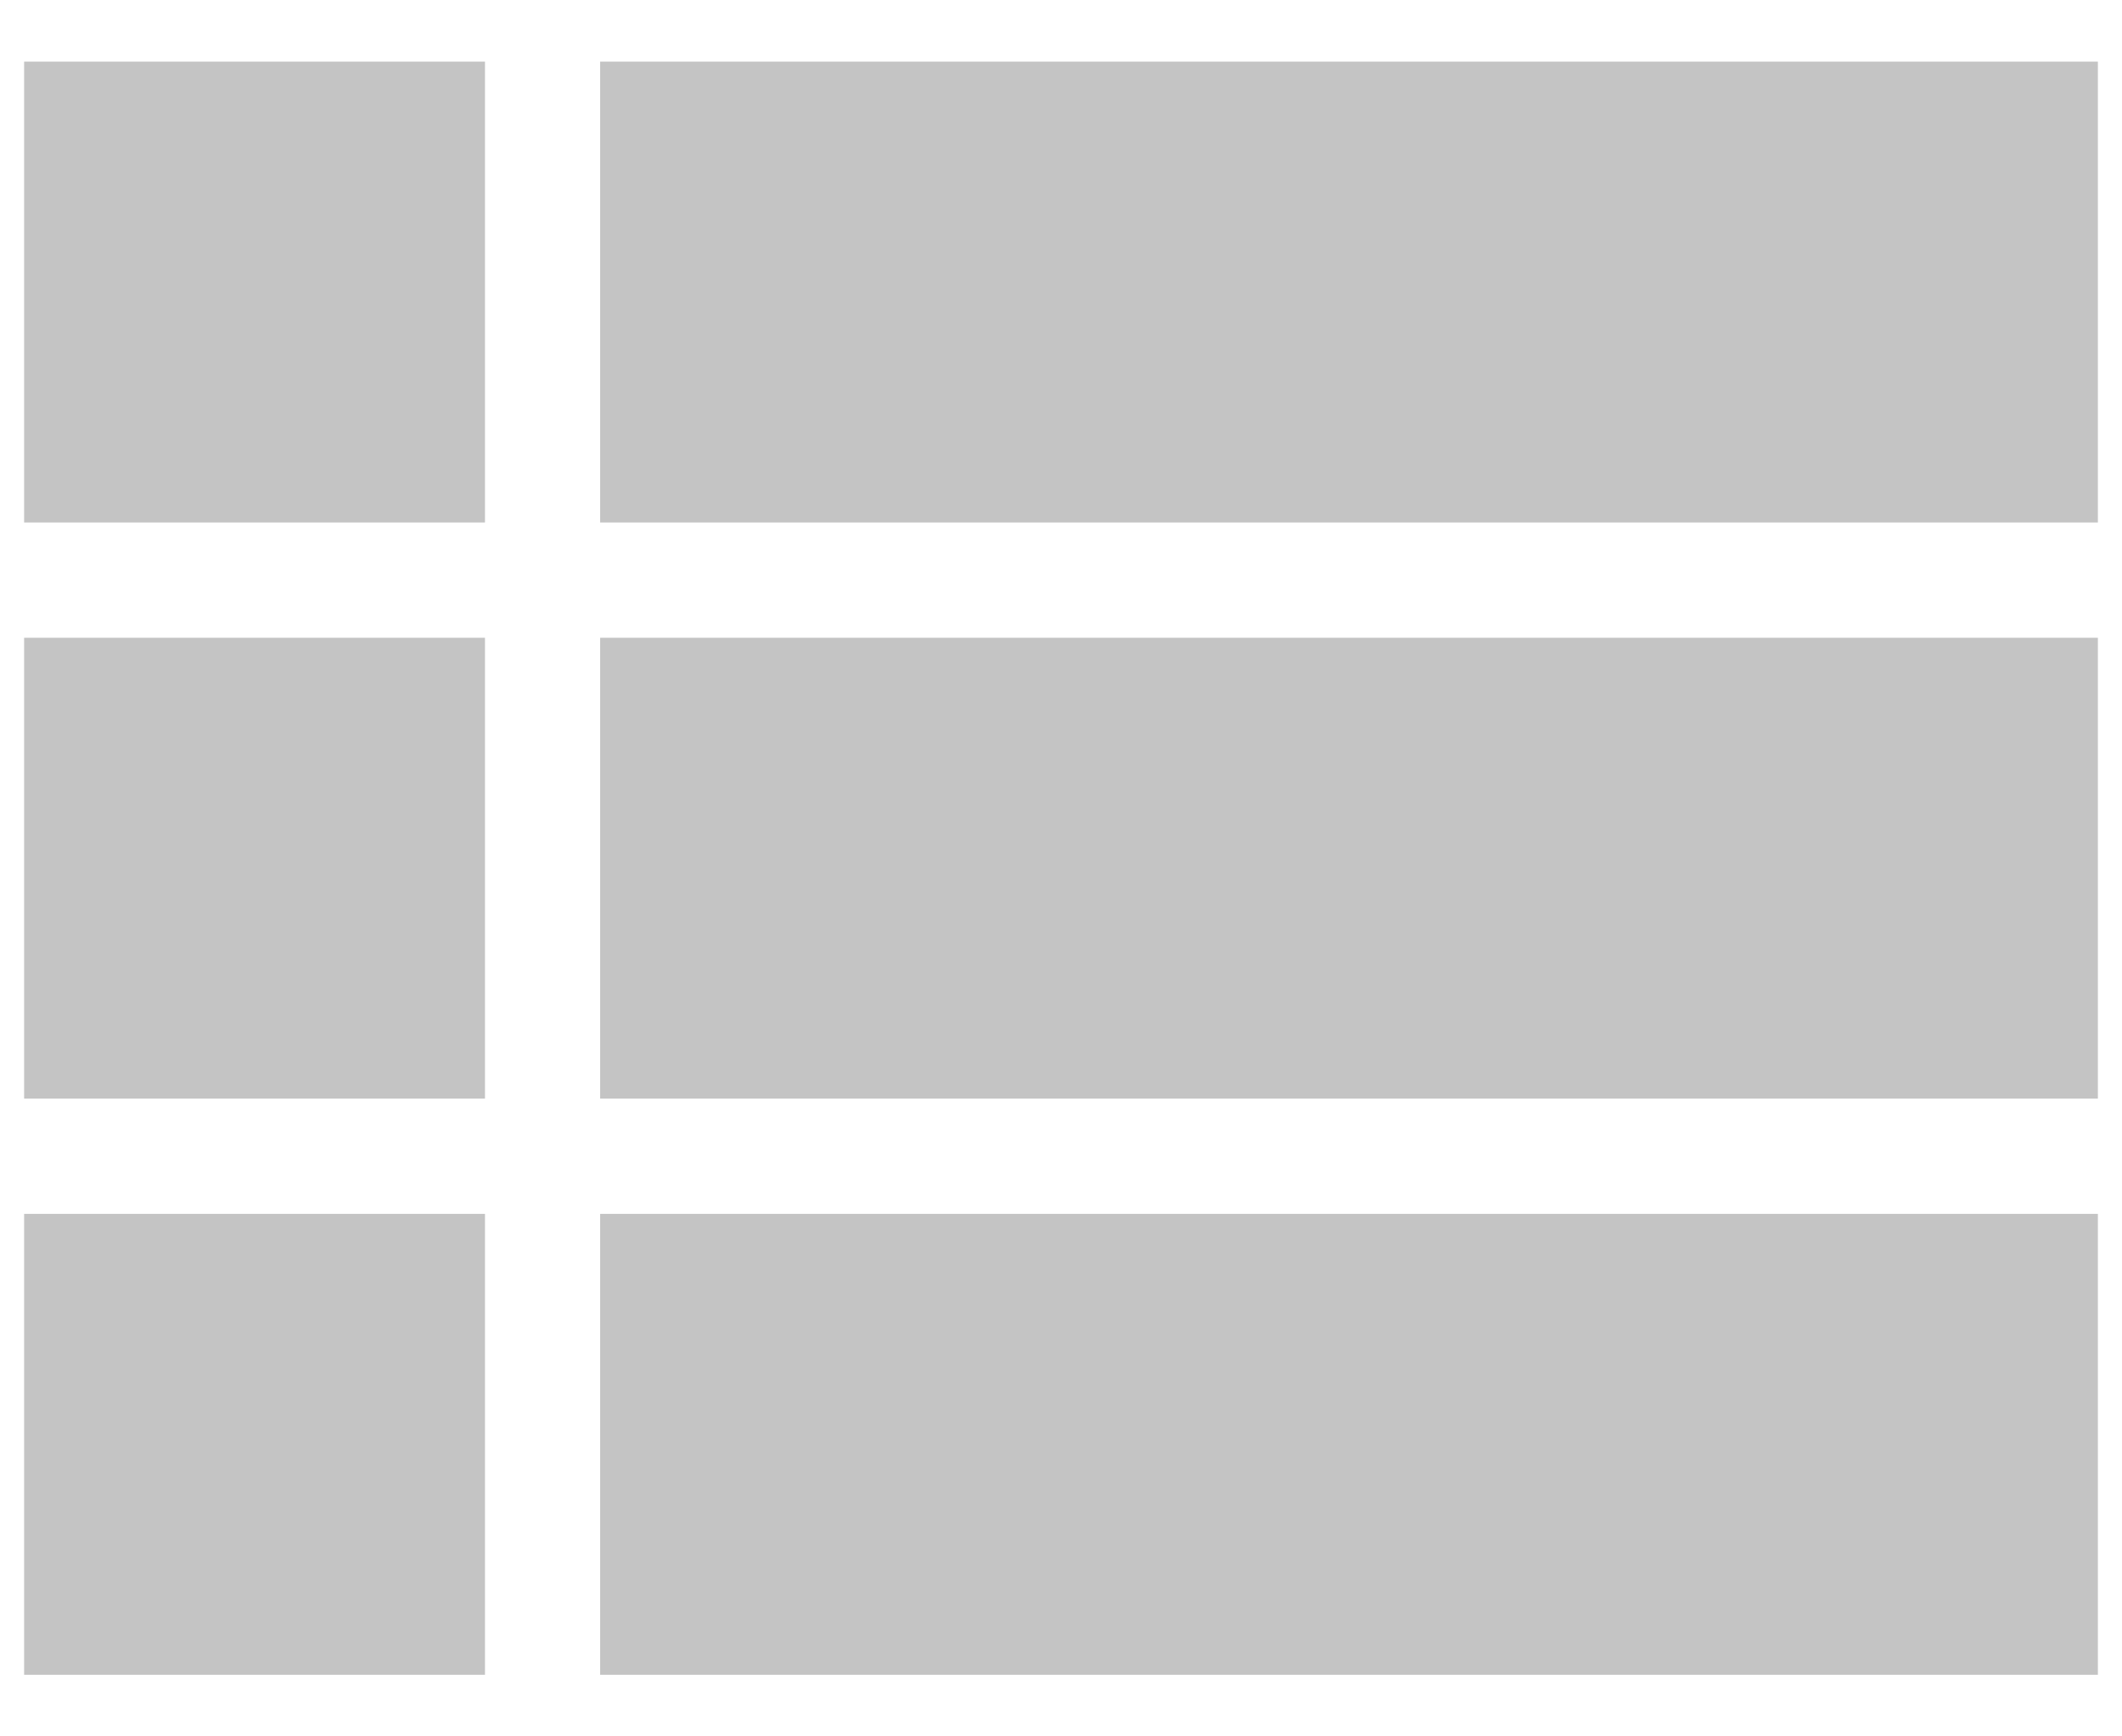 <svg width="33" height="27" viewBox="0 0 33 27" fill="none" xmlns="http://www.w3.org/2000/svg">
<path d="M0.375 8.125V0.958H7.542V8.125H0.375ZM9.333 8.125V0.958H32.625V8.125H9.333ZM9.333 17.083V9.917H32.625V17.083H9.333ZM9.333 26.042V18.875H32.625V26.042H9.333ZM0.375 26.042V18.875H7.542V26.042H0.375ZM0.375 17.083V9.917H7.542V17.083H0.375Z" fill="#C4C4C4"/>
</svg>
